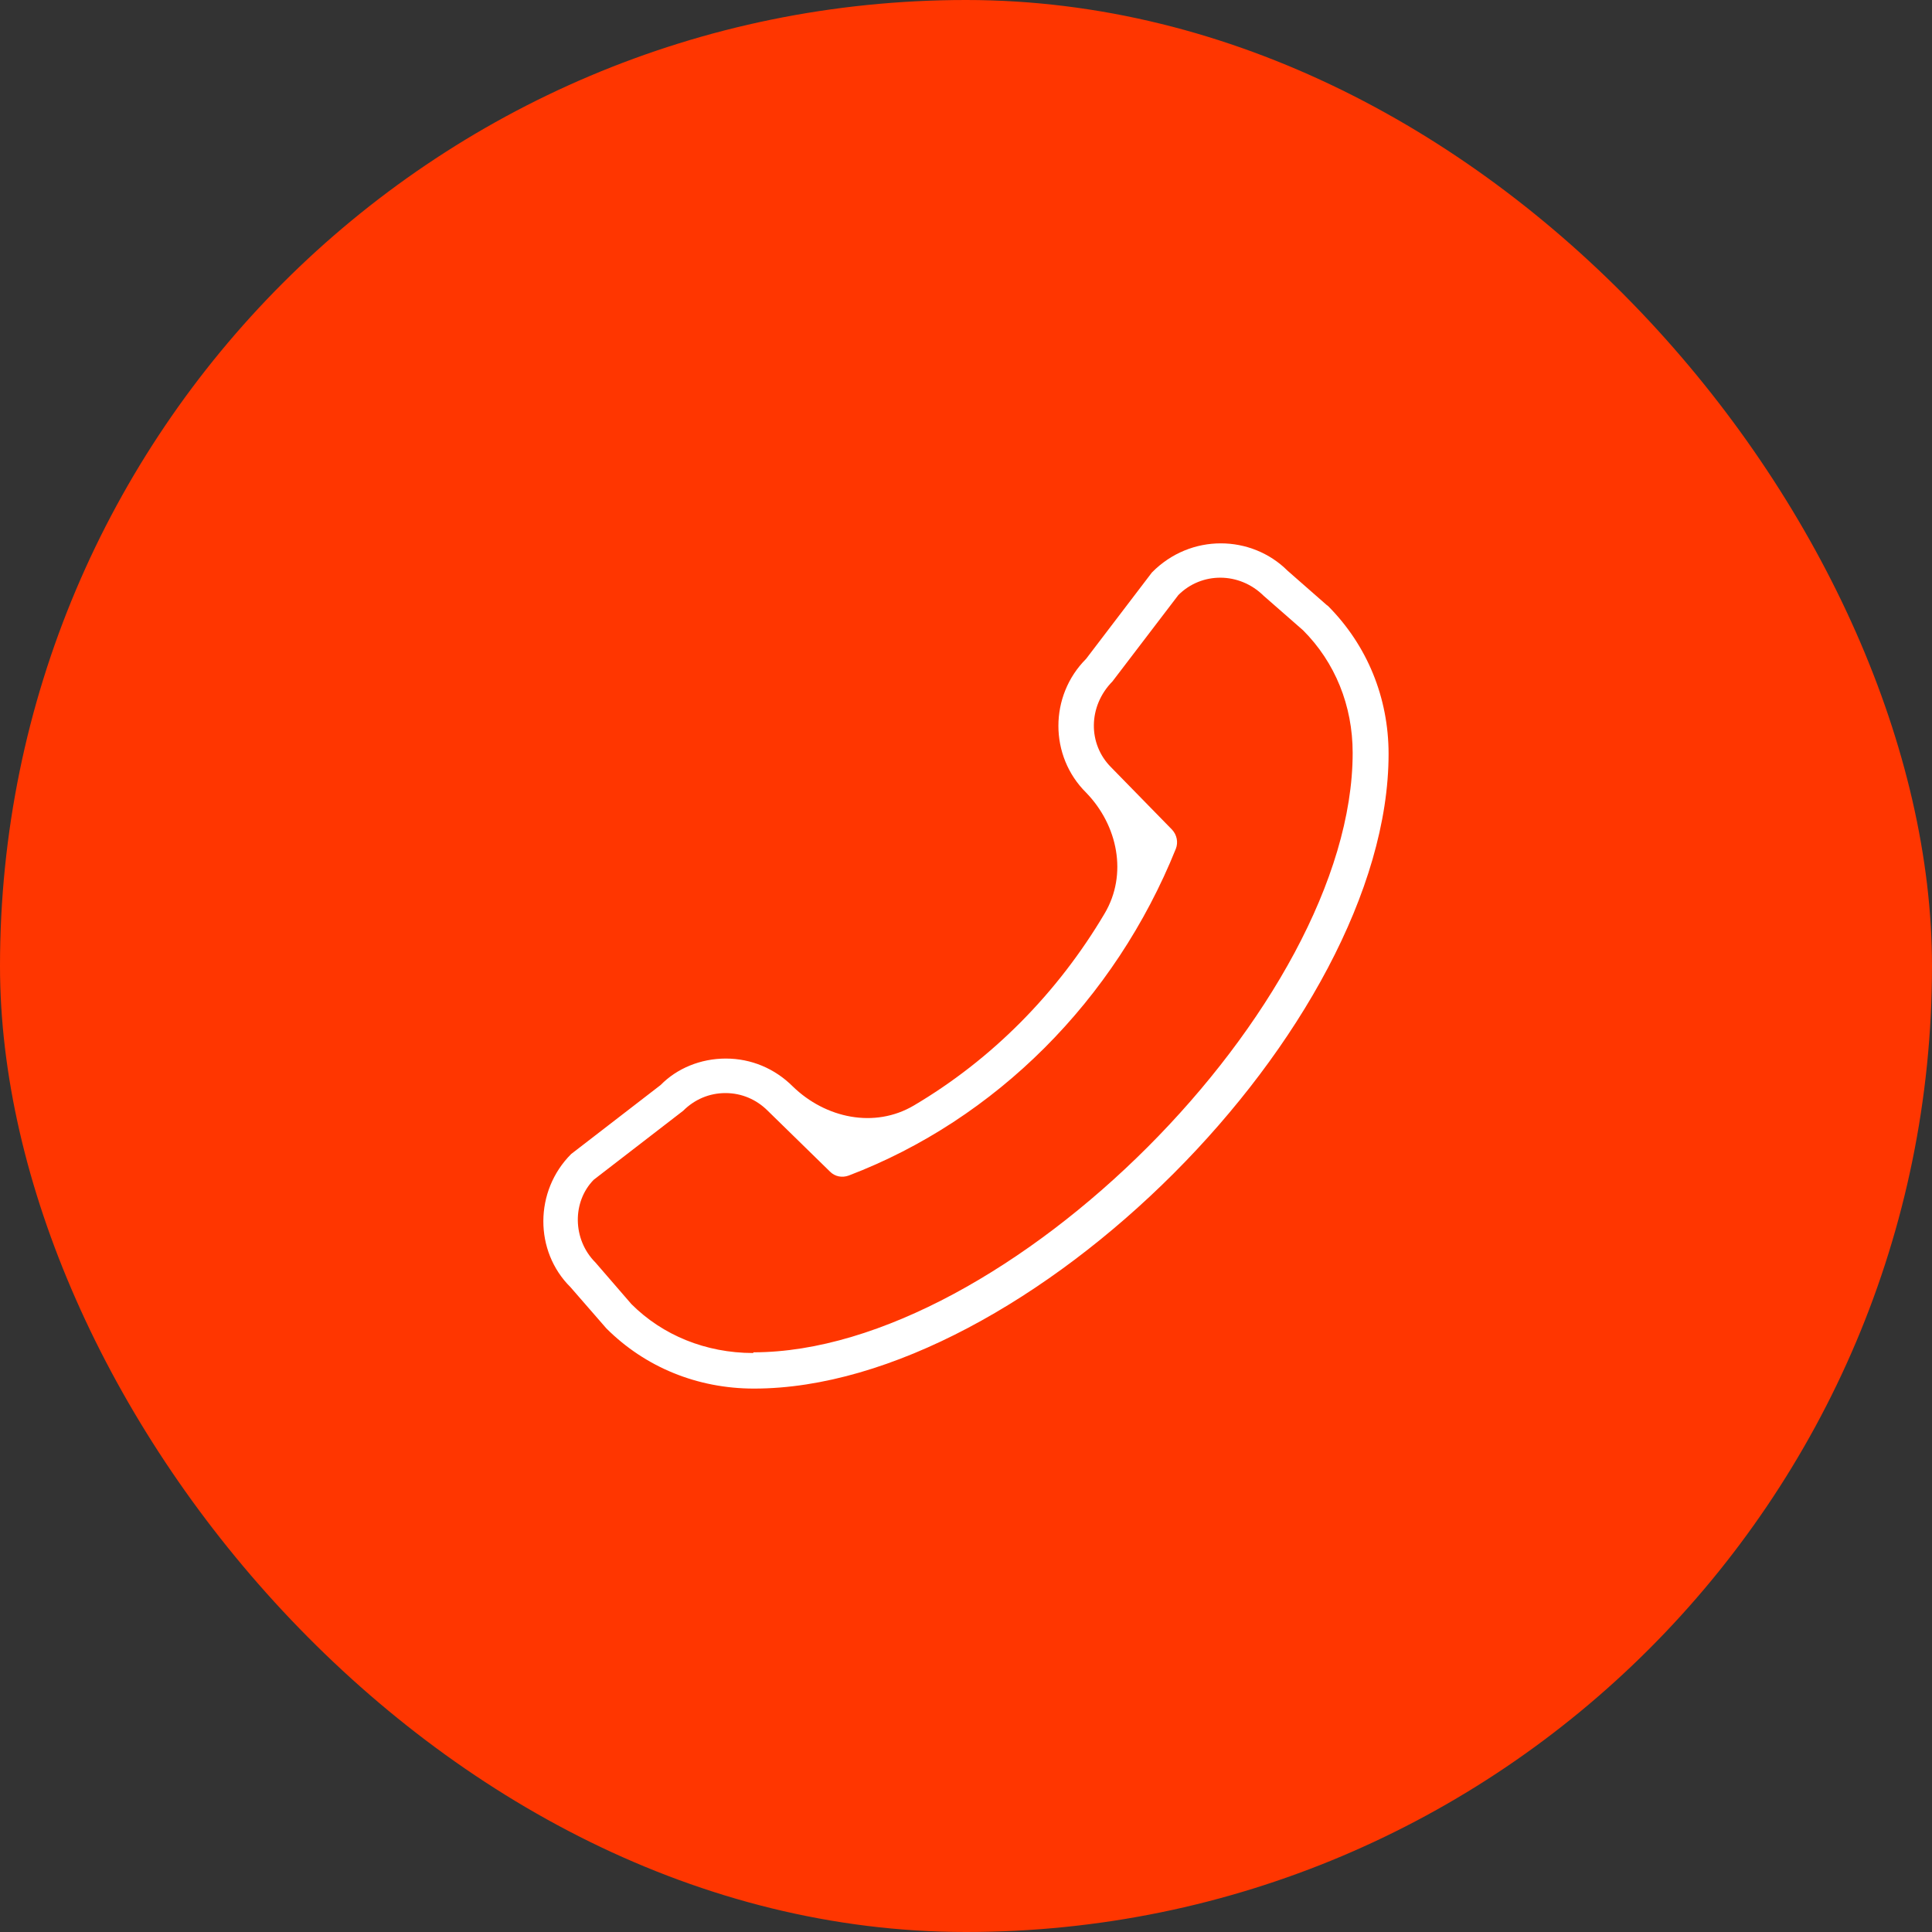 <svg width="22" height="22" viewBox="0 0 22 22" fill="none" xmlns="http://www.w3.org/2000/svg">
<rect x="0" y="0" width="22" height="22" fill="#333333" stroke="none"/>
<rect width="22" height="22" rx="11" fill="#FF3600"/>
<path d="M15.114 6.894C15.112 6.893 15.11 6.892 15.108 6.89L14.662 6.499C14.252 6.09 13.559 6.07 13.117 6.519L12.368 7.502C11.947 7.923 11.947 8.609 12.368 9.026C12.729 9.398 12.843 9.957 12.578 10.403C12.04 11.312 11.292 12.065 10.407 12.588C9.959 12.853 9.4 12.734 9.027 12.371C8.822 12.167 8.554 12.054 8.265 12.054C7.976 12.054 7.707 12.167 7.523 12.355L6.504 13.141C6.083 13.562 6.083 14.248 6.496 14.657L6.905 15.127C7.347 15.568 7.94 15.812 8.586 15.812C11.694 15.812 15.812 11.689 15.812 8.585C15.812 7.945 15.569 7.349 15.122 6.9C15.12 6.898 15.117 6.896 15.114 6.894ZM8.578 15.403C8.578 15.406 8.576 15.407 8.574 15.407C8.038 15.406 7.546 15.206 7.19 14.85L6.781 14.377C6.516 14.112 6.516 13.683 6.761 13.434L7.78 12.648C7.908 12.52 8.076 12.447 8.261 12.447C8.445 12.447 8.614 12.52 8.742 12.648L9.452 13.342C9.508 13.398 9.588 13.414 9.665 13.386C11.337 12.748 12.696 11.389 13.39 9.664C13.418 9.592 13.402 9.507 13.346 9.447L12.652 8.737C12.388 8.473 12.388 8.044 12.668 7.759L13.418 6.776C13.683 6.511 14.112 6.511 14.389 6.784L14.838 7.177C15.203 7.542 15.403 8.035 15.403 8.573C15.403 11.443 11.453 15.396 8.582 15.399C8.579 15.399 8.578 15.401 8.578 15.403Z" fill="white"/>
</svg>
